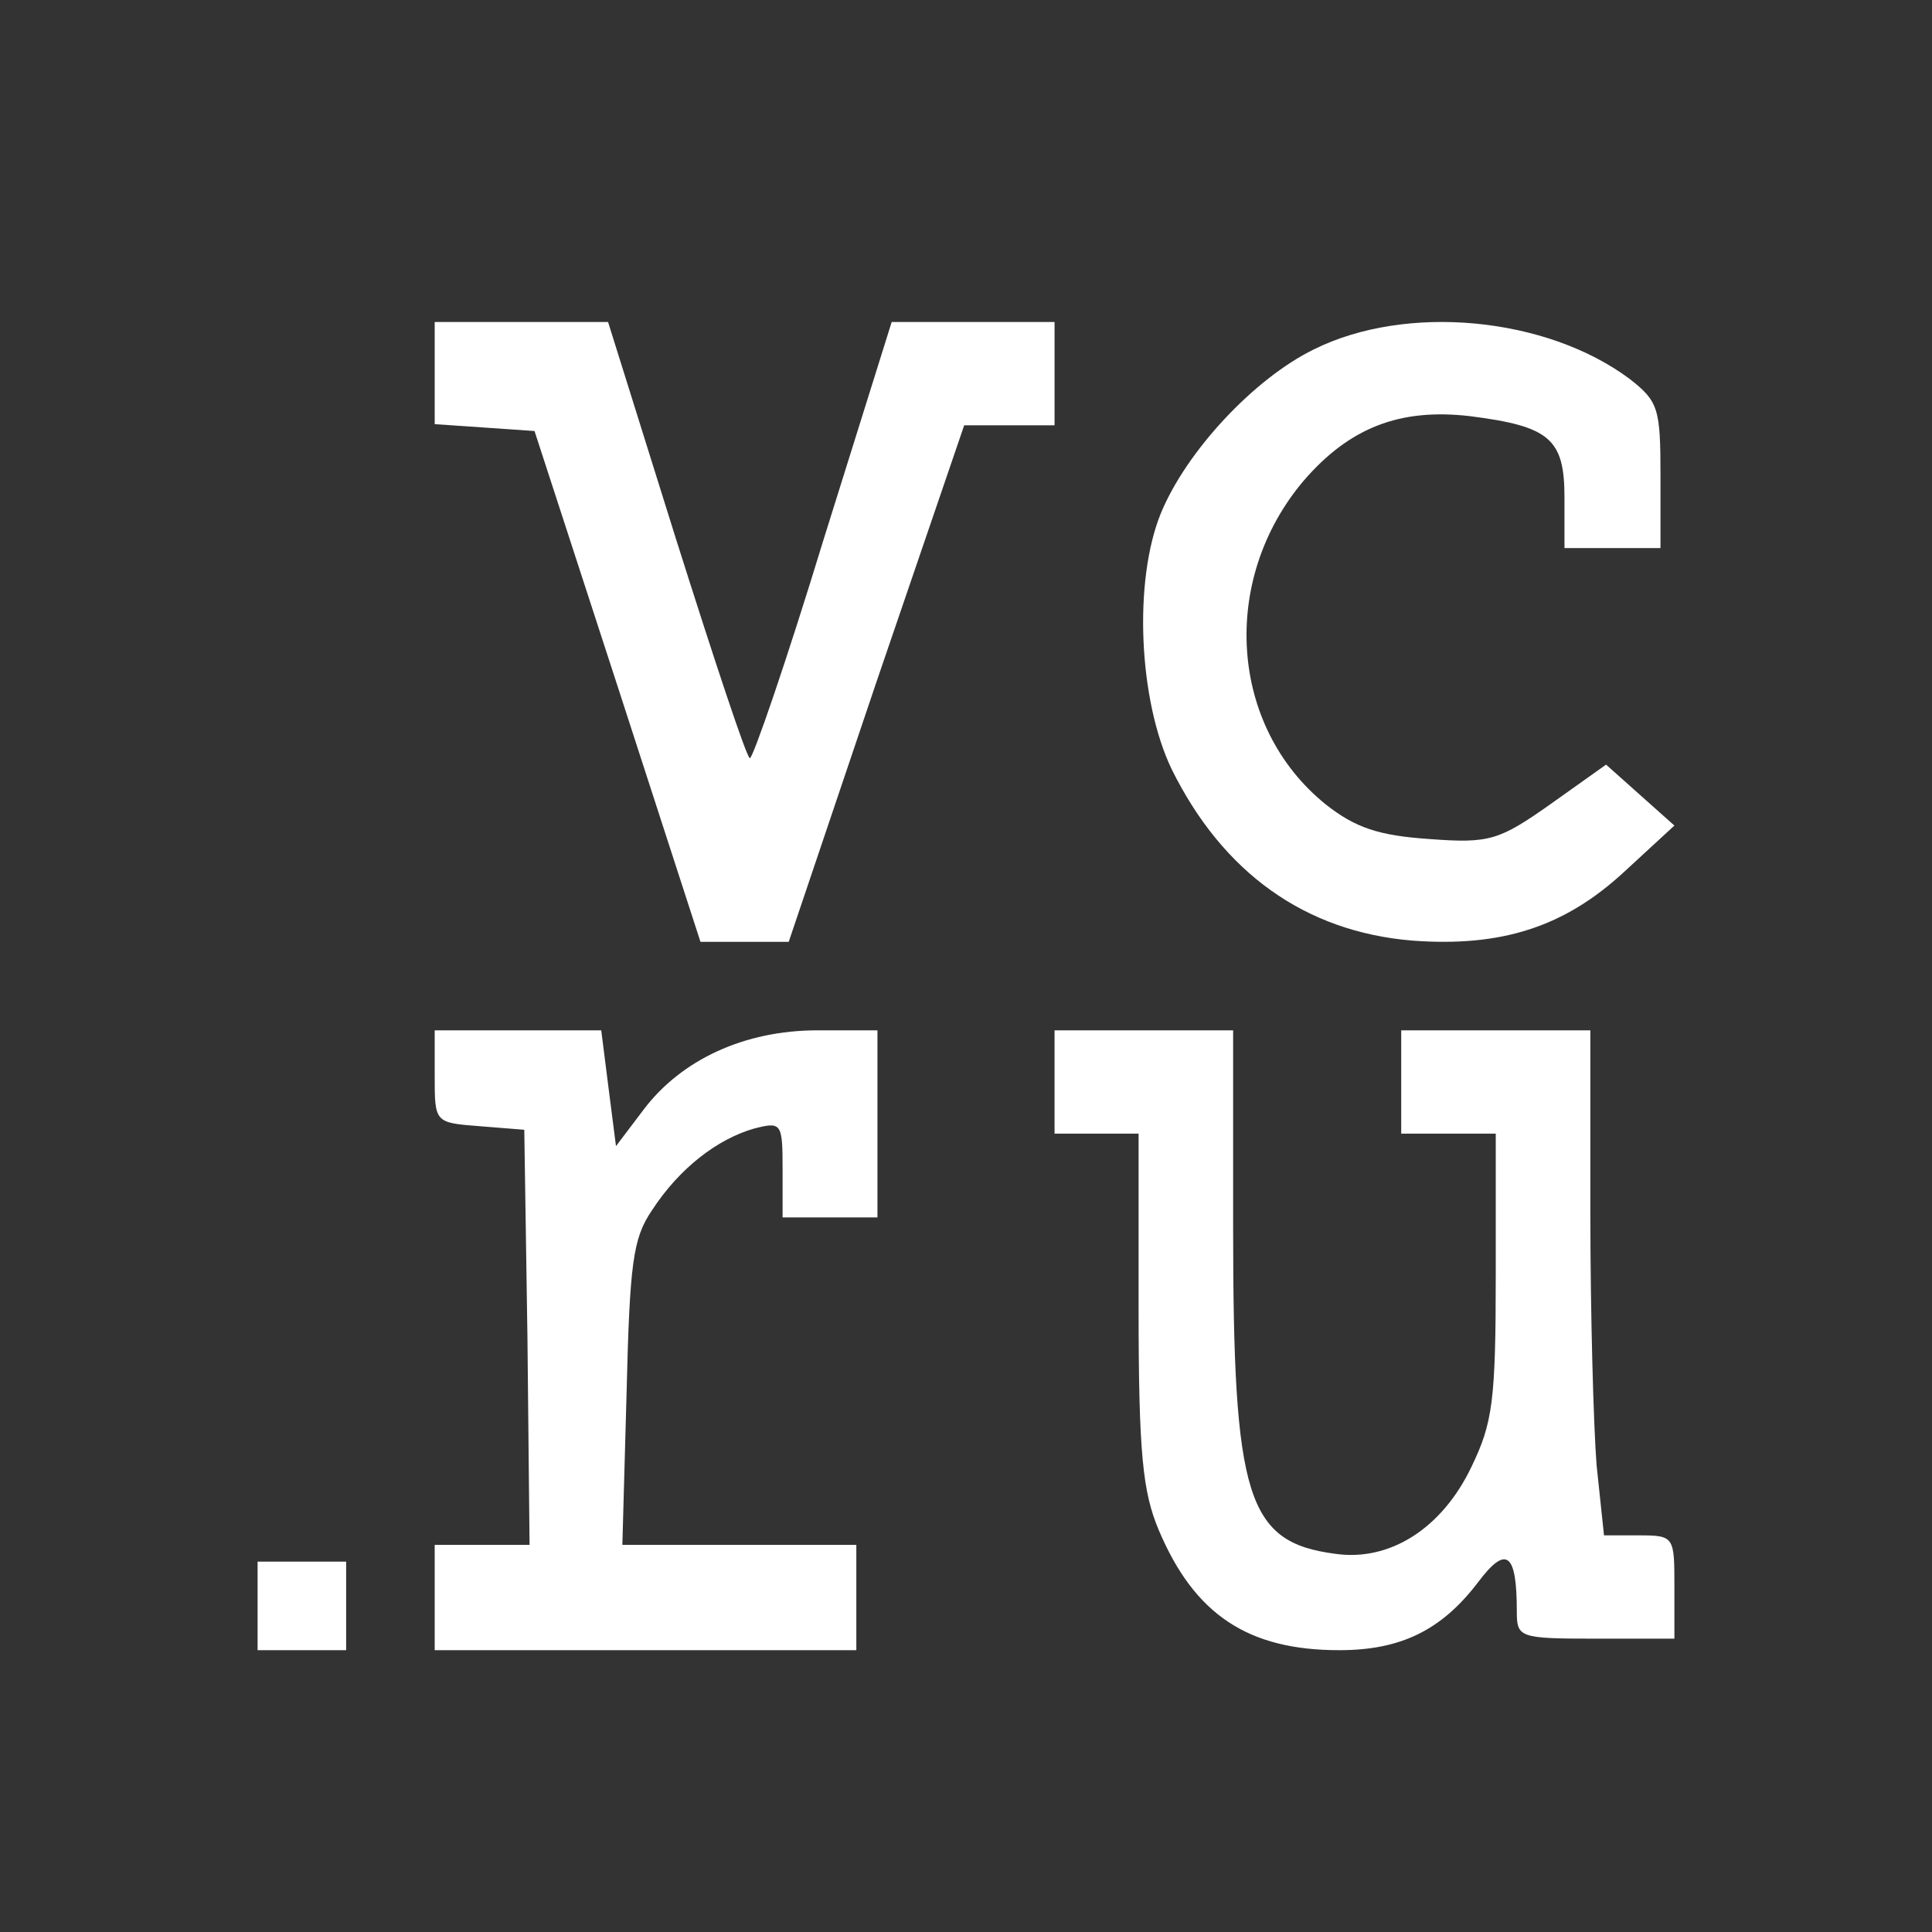 <?xml version="1.0" encoding="UTF-8"?> <svg xmlns="http://www.w3.org/2000/svg" width="30" height="30" viewBox="0 0 30 30" fill="none"><rect x="0" y="0" width="30" height="30" fill="#333333" stroke="none"/><path d="M20.398 5.427C19.47 5.883 18.425 7.004 18.027 7.967C17.597 9.018 17.68 10.874 18.193 11.943C18.989 13.554 20.265 14.465 21.922 14.605C23.315 14.71 24.293 14.395 25.221 13.537L26 12.819L25.469 12.346L24.939 11.873L24.077 12.486C23.282 13.046 23.132 13.099 22.204 13.029C21.409 12.976 21.044 12.854 20.58 12.486C19.088 11.277 18.939 9 20.248 7.459C20.961 6.636 21.74 6.338 22.817 6.461C24.061 6.618 24.293 6.811 24.293 7.722V8.51H25.038H25.784V7.389C25.784 6.338 25.751 6.233 25.304 5.883C24.011 4.919 21.84 4.709 20.398 5.427Z" fill="white"></path><path d="M6.75 5.784V6.586L7.533 6.64L8.3 6.693L9.588 10.65L10.877 14.625H11.562H12.247L13.601 10.614L14.972 6.604H15.673H16.375V5.802V5H15.118H13.846L12.786 8.386C12.215 10.258 11.693 11.773 11.644 11.773C11.595 11.773 11.089 10.24 10.502 8.386L9.442 5H8.104H6.75V5.784Z" fill="white"></path><path d="M6.75 16.707C6.75 17.434 6.75 17.434 7.454 17.488L8.141 17.543L8.19 20.757L8.223 23.989H7.487H6.75V24.806V25.624H10.024H13.297V24.806V23.989H11.48H9.664L9.729 21.647C9.778 19.613 9.827 19.232 10.122 18.796C10.547 18.142 11.137 17.688 11.71 17.524C12.135 17.416 12.152 17.434 12.152 18.16V18.904H12.888H13.625V17.452V15.999H12.692C11.562 15.999 10.58 16.453 9.991 17.234L9.565 17.797L9.451 16.907L9.336 15.999H8.043H6.75V16.707Z" fill="white"></path><path d="M16.375 16.801V17.603H17.027H17.68V20.312C17.68 22.576 17.745 23.164 17.99 23.752C18.545 25.071 19.377 25.624 20.796 25.624C21.742 25.624 22.378 25.321 22.949 24.572C23.39 23.984 23.553 24.109 23.553 25.018C23.553 25.427 23.585 25.445 24.776 25.445H26V24.643C26 23.859 26 23.841 25.445 23.841H24.907L24.792 22.754C24.744 22.148 24.695 20.384 24.695 18.833V15.999H23.226H21.758V16.801V17.603H22.492H23.226V19.795C23.226 21.756 23.177 22.095 22.851 22.772C22.394 23.734 21.579 24.251 20.731 24.127C19.36 23.948 19.148 23.253 19.148 19.064V15.999H17.762H16.375V16.801Z" fill="white"></path><path d="M4 24.936V25.624H4.687H5.375V24.936V24.249H4.687H4V24.936Z" fill="white"></path></svg> 